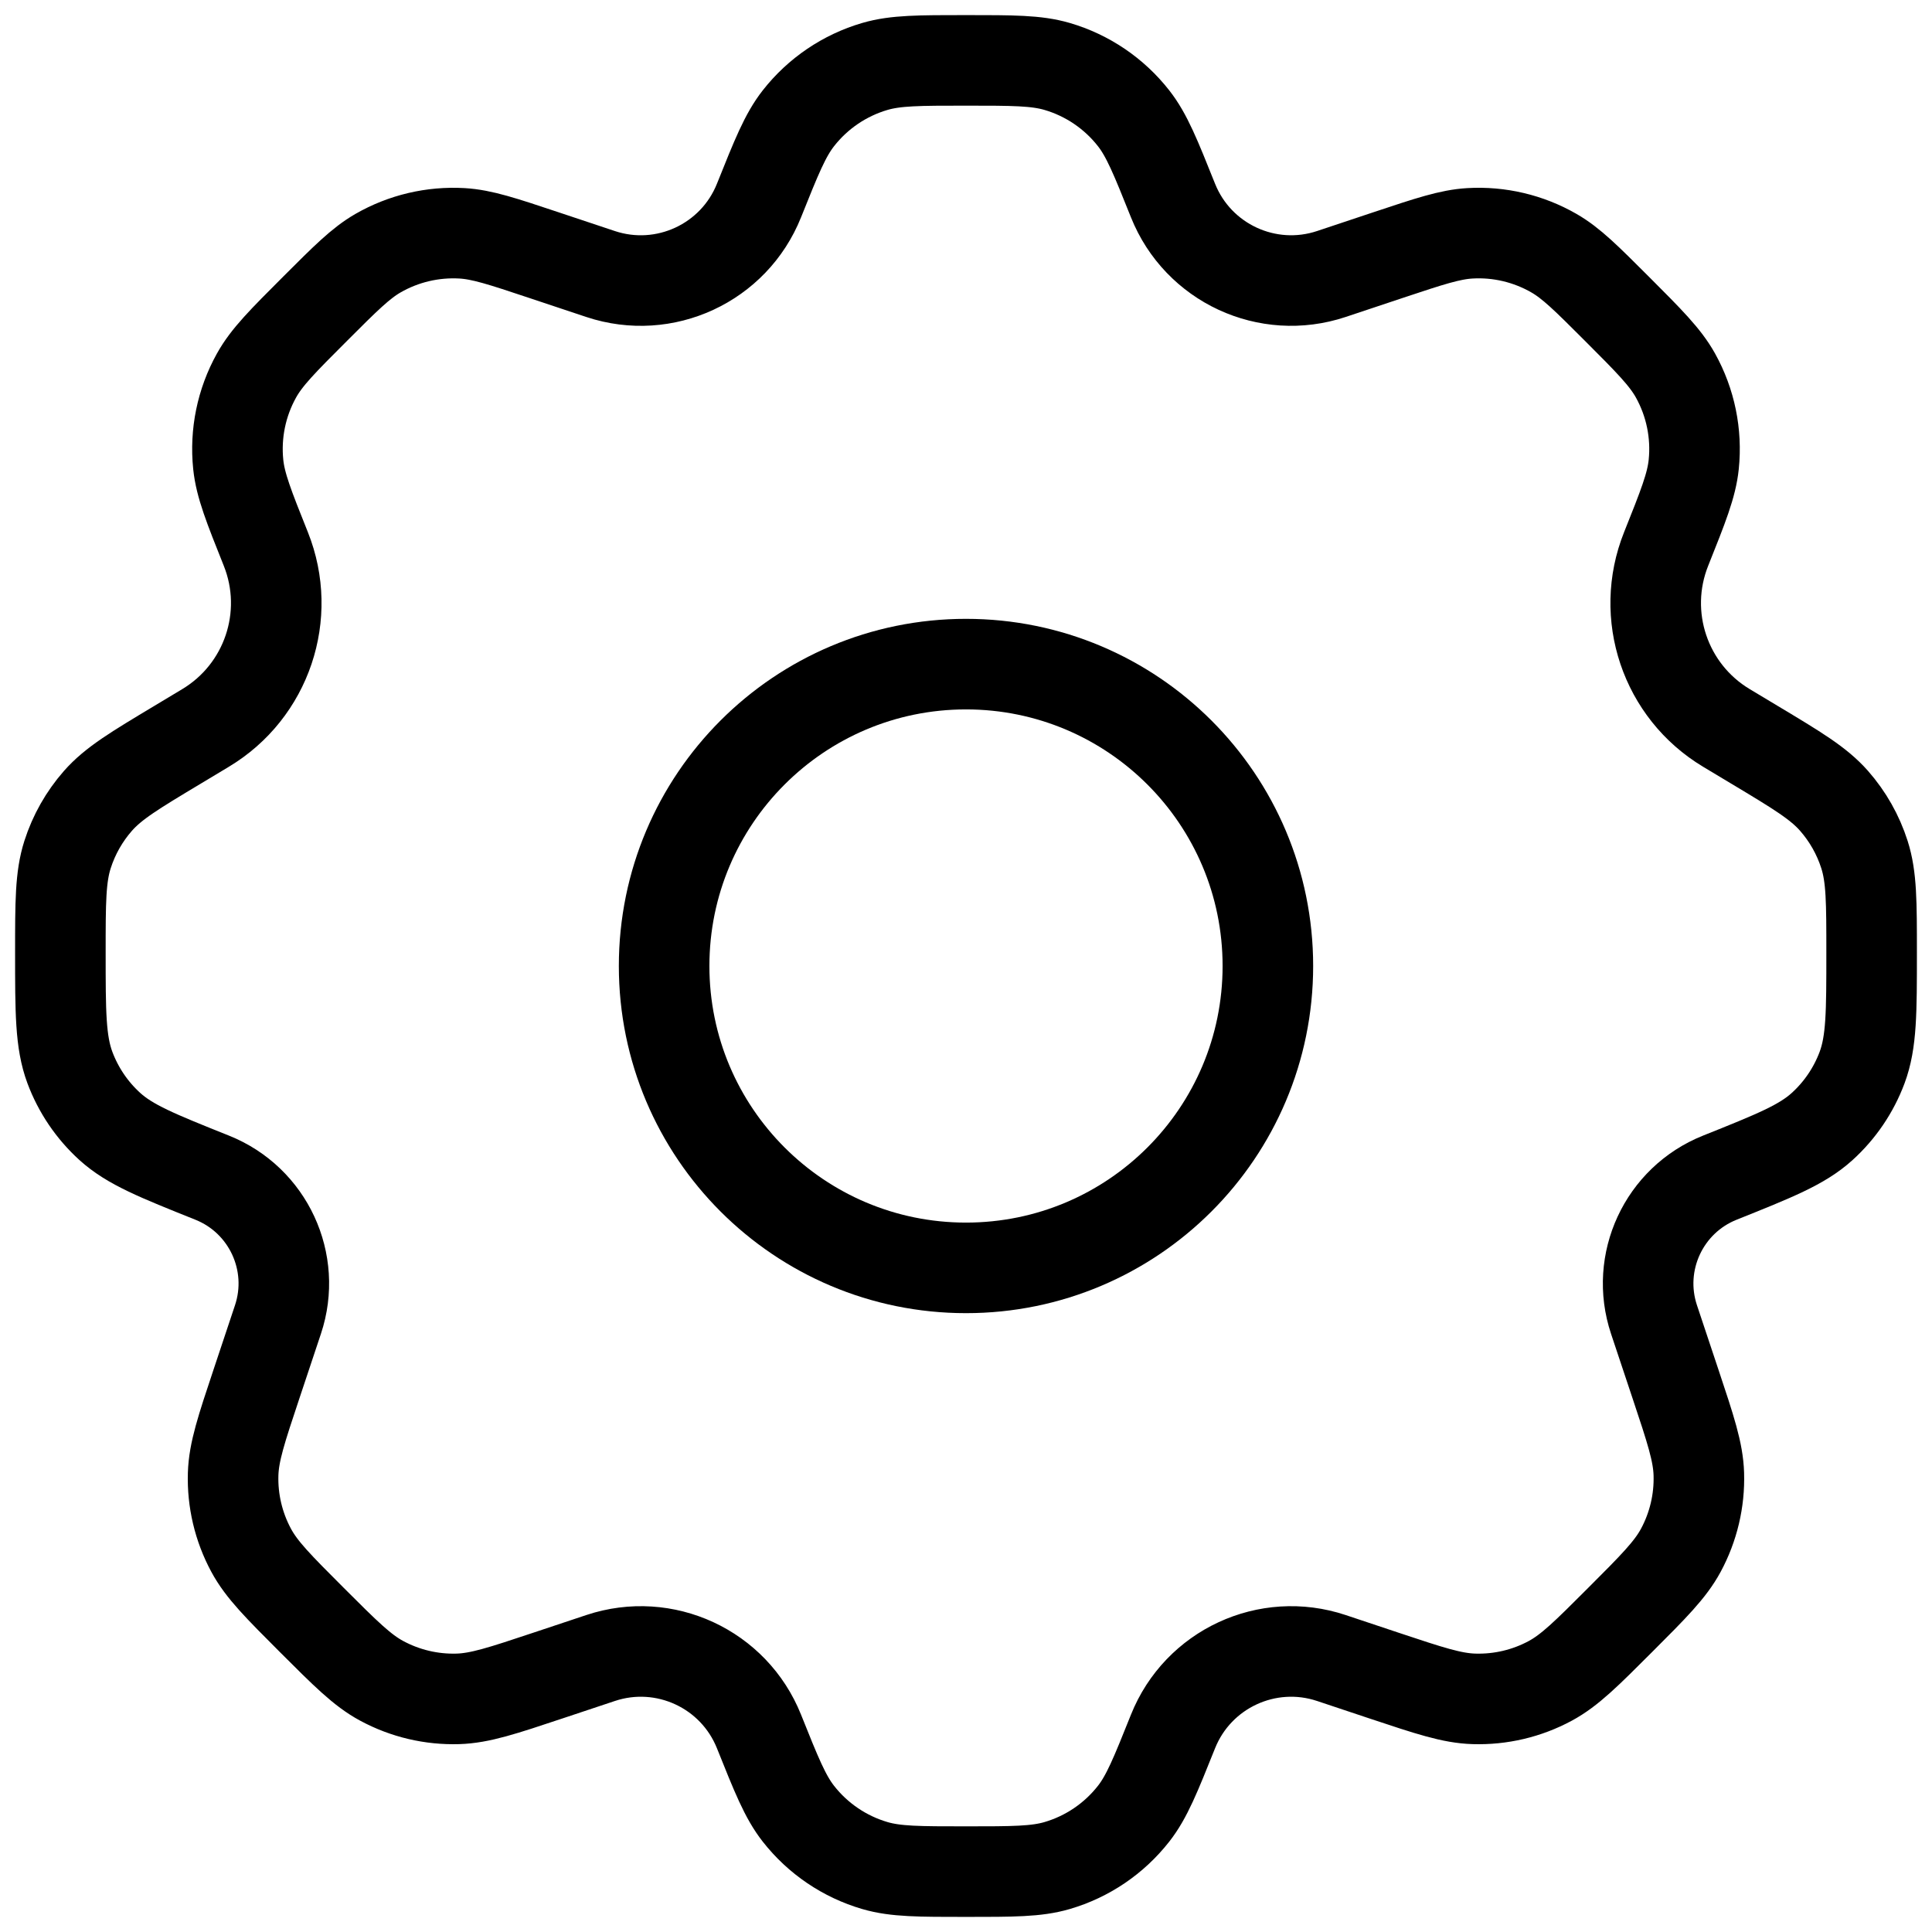 <svg xmlns="http://www.w3.org/2000/svg" fill="none" viewBox="0 0 64 64" height="64" width="64">
<path stroke-linejoin="round" stroke-linecap="round" stroke-width="3" stroke="black" d="M42 32C42 37.523 37.523 42 32 42C26.477 42 22 37.523 22 32C22 26.477 26.477 22 32 22C37.523 22 42 26.477 42 32Z"></path>
<path stroke-linejoin="round" stroke-linecap="round" stroke-width="3" stroke="black" d="M35.015 2.2C34.329 2 33.553 2 32 2C30.447 2 29.671 2 28.985 2.2C27.981 2.493 27.094 3.094 26.449 3.917C26.008 4.48 25.72 5.201 25.143 6.642C24.314 8.715 22.013 9.782 19.895 9.077L17.993 8.443C16.643 7.993 15.968 7.768 15.306 7.729C14.335 7.673 13.367 7.901 12.523 8.386C11.949 8.717 11.446 9.22 10.44 10.226C9.371 11.295 8.836 11.829 8.497 12.44C7.998 13.336 7.787 14.364 7.892 15.385C7.964 16.08 8.245 16.782 8.806 18.186C9.685 20.384 8.839 22.896 6.809 24.114L5.884 24.67C4.468 25.519 3.76 25.944 3.245 26.529C2.79 27.047 2.447 27.653 2.237 28.31C2 29.052 2 29.886 2 31.554C2 33.53 2 34.517 2.315 35.363C2.594 36.11 3.047 36.779 3.637 37.315C4.305 37.922 5.213 38.285 7.029 39.012C8.884 39.754 9.84 41.814 9.208 43.71L8.491 45.861C7.994 47.351 7.746 48.097 7.723 48.829C7.696 49.709 7.902 50.581 8.32 51.356C8.667 52.001 9.223 52.556 10.333 53.667C11.444 54.777 11.999 55.333 12.644 55.68C13.419 56.098 14.291 56.304 15.171 56.277C15.903 56.254 16.648 56.006 18.139 55.509L19.895 54.924C22.013 54.218 24.314 55.285 25.143 57.358C25.72 58.799 26.008 59.52 26.449 60.083C27.094 60.906 27.981 61.507 28.985 61.8C29.671 62 30.447 62 32 62C33.553 62 34.329 62 35.015 61.8C36.019 61.507 36.906 60.906 37.551 60.083C37.992 59.52 38.28 58.799 38.857 57.358C39.686 55.285 41.987 54.218 44.104 54.924L45.86 55.51C47.35 56.006 48.095 56.255 48.827 56.277C49.708 56.304 50.579 56.099 51.354 55.681C51.999 55.333 52.555 54.778 53.665 53.667C54.776 52.556 55.331 52.001 55.679 51.356C56.097 50.581 56.303 49.709 56.276 48.829C56.253 48.097 56.005 47.352 55.508 45.861L54.791 43.711C54.159 41.815 55.115 39.754 56.971 39.012C58.787 38.285 59.695 37.922 60.363 37.315C60.953 36.779 61.406 36.11 61.685 35.363C62 34.517 62 33.53 62 31.554C62 29.886 62 29.052 61.763 28.31C61.553 27.653 61.21 27.047 60.755 26.529C60.24 25.944 59.532 25.519 58.116 24.67L57.19 24.114C55.159 22.896 54.313 20.384 55.193 18.185C55.754 16.781 56.035 16.079 56.107 15.385C56.212 14.364 56.001 13.336 55.502 12.439C55.162 11.829 54.628 11.295 53.559 10.225C52.553 9.219 52.05 8.716 51.475 8.386C50.631 7.901 49.664 7.672 48.692 7.729C48.03 7.768 47.356 7.993 46.006 8.442L44.105 9.076C41.987 9.782 39.686 8.715 38.857 6.642C38.28 5.201 37.992 4.48 37.551 3.917C36.906 3.094 36.019 2.493 35.015 2.2Z"></path>
</svg>
